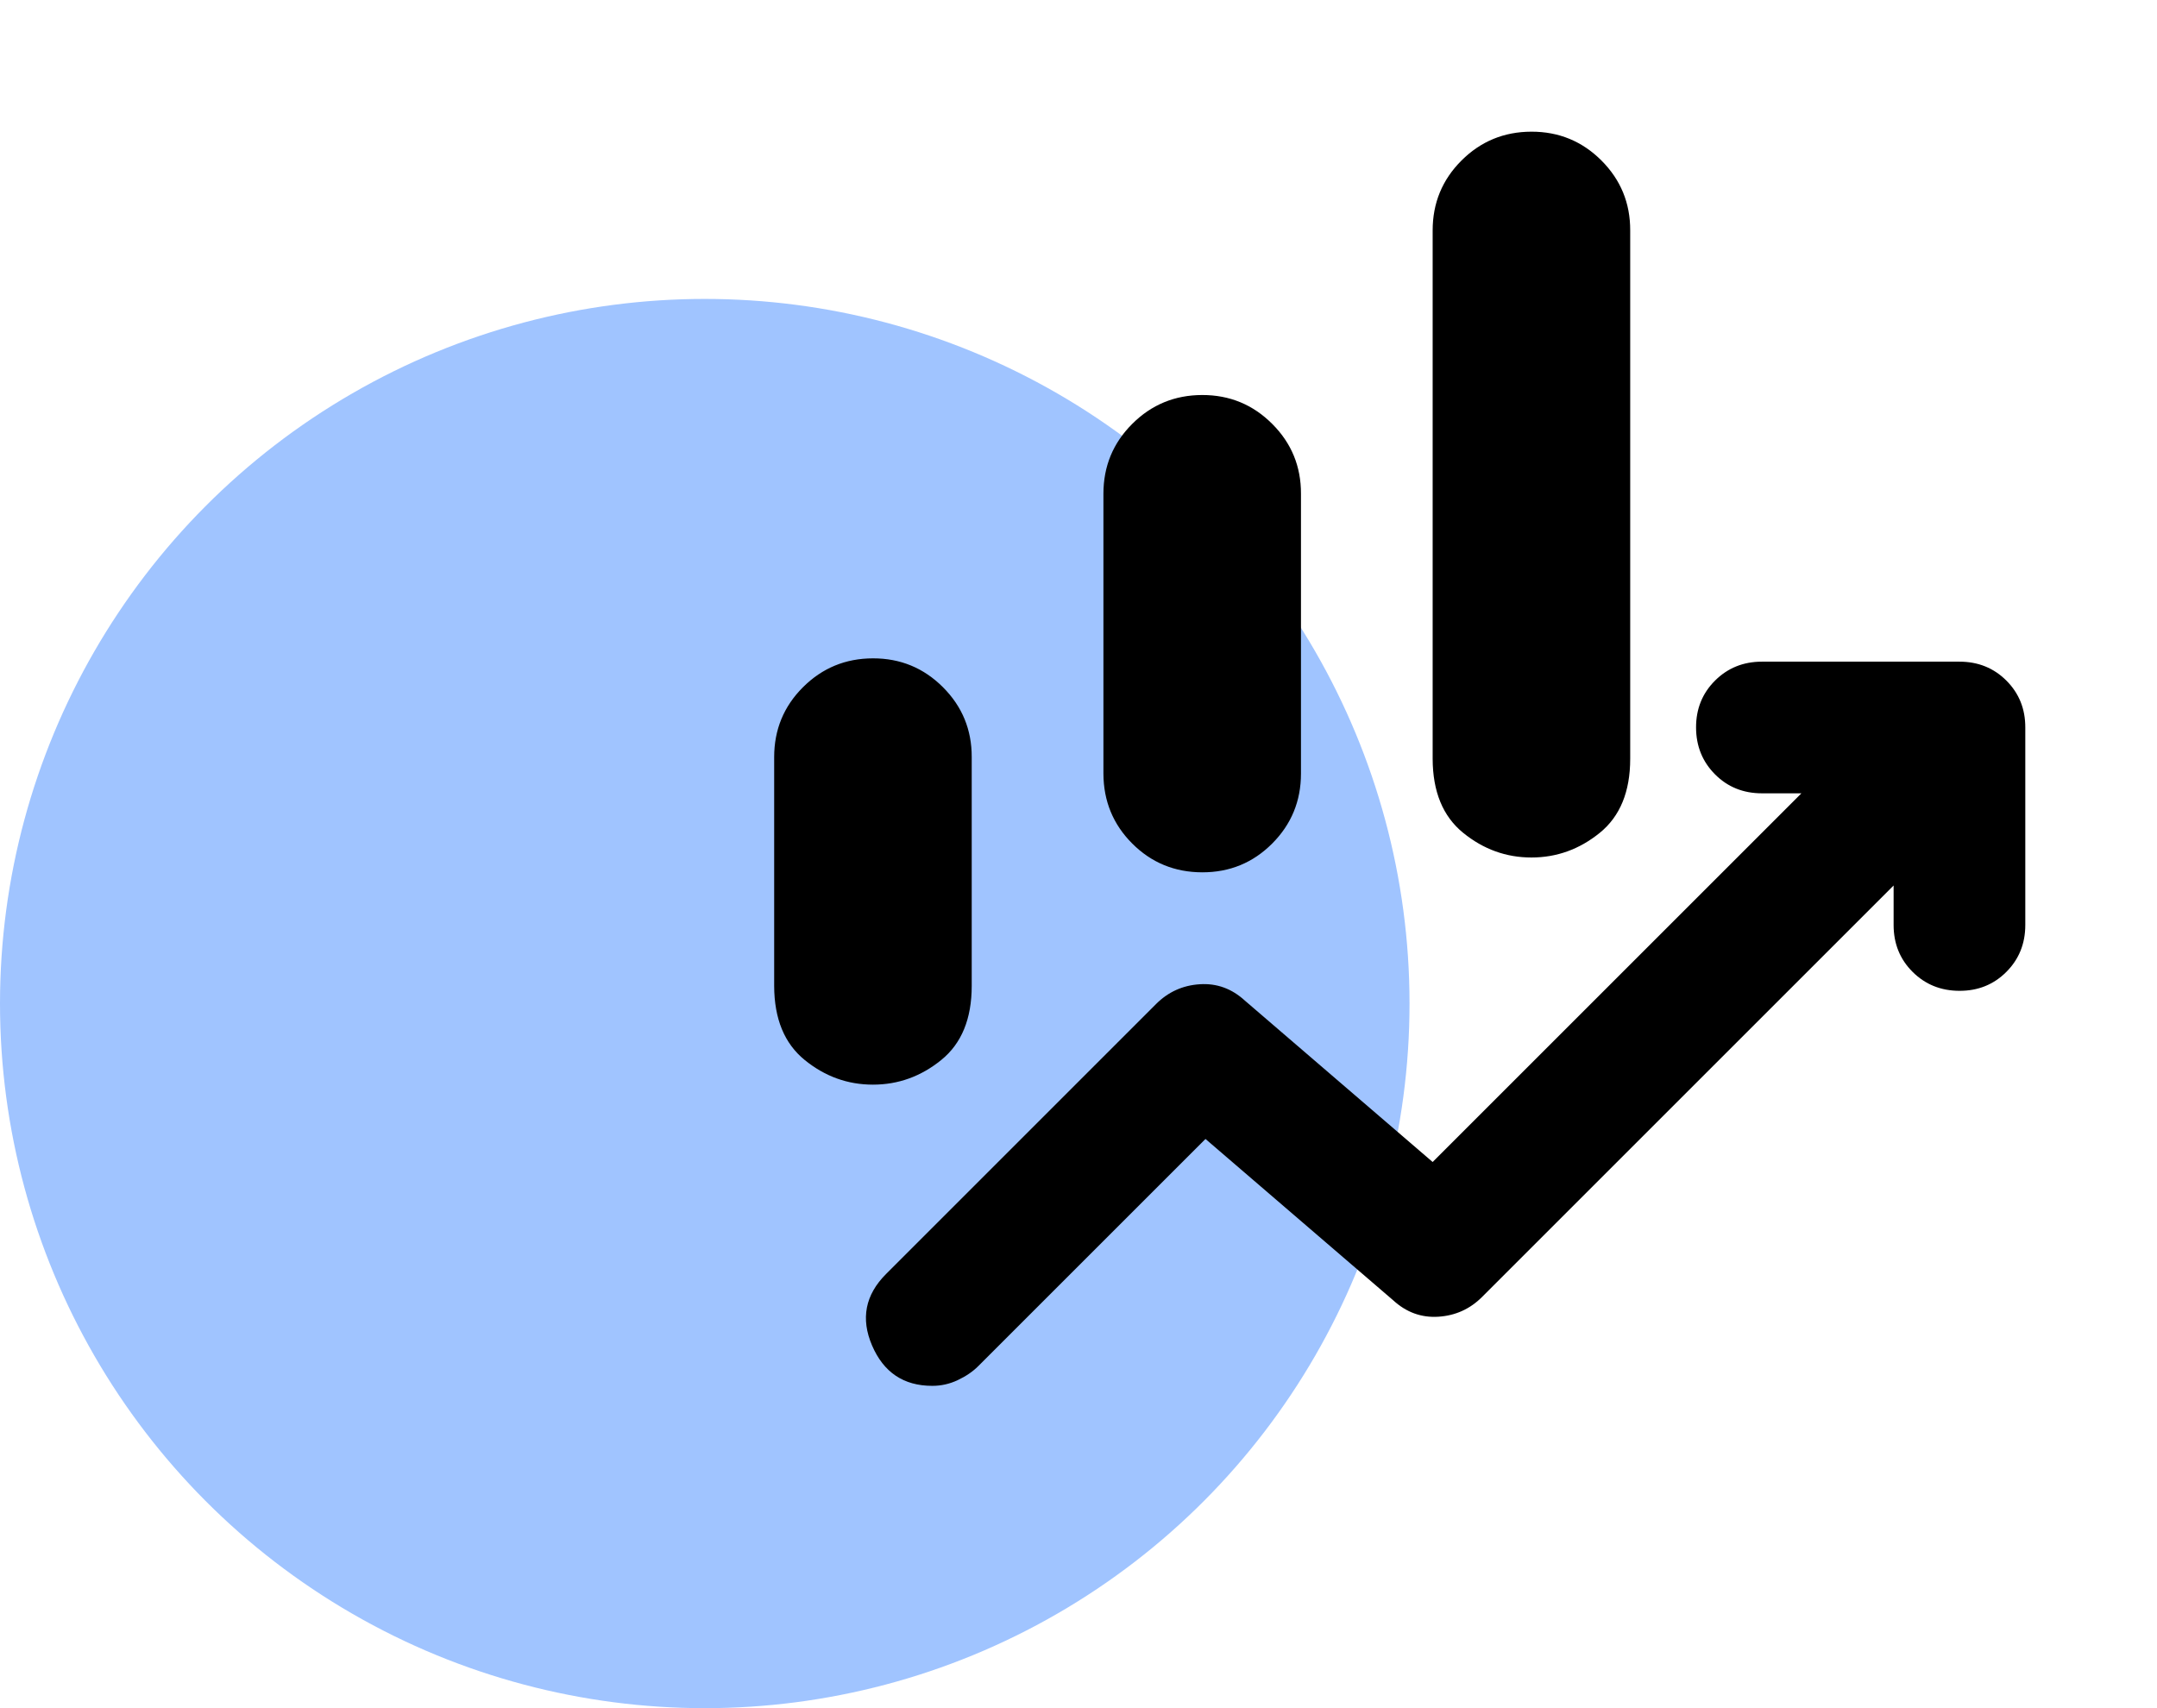 <svg width="101" height="80" viewBox="0 0 101 80" fill="none" xmlns="http://www.w3.org/2000/svg">
<circle cx="33" cy="47" r="33" fill="#A0C4FF"/>
<path d="M51.667 36.229V23.125C51.667 21.84 52.117 20.749 53.017 19.851C53.917 18.952 55.009 18.502 56.292 18.5C57.574 18.498 58.667 18.948 59.569 19.851C60.472 20.753 60.921 21.844 60.917 23.125V36.229C60.917 37.514 60.468 38.606 59.569 39.507C58.671 40.407 57.578 40.856 56.292 40.854C55.005 40.852 53.913 40.403 53.017 39.507C52.121 38.611 51.671 37.518 51.667 36.229ZM67.083 35.535V10.792C67.083 9.507 67.534 8.415 68.434 7.517C69.334 6.619 70.426 6.169 71.708 6.167C72.991 6.165 74.084 6.615 74.986 7.517C75.888 8.42 76.337 9.511 76.333 10.792V35.535C76.333 37.077 75.859 38.233 74.909 39.004C73.959 39.775 72.892 40.16 71.708 40.16C70.524 40.16 69.459 39.775 68.511 39.004C67.563 38.233 67.087 37.077 67.083 35.535ZM36.25 46.173V35.458C36.25 34.174 36.7 33.082 37.6 32.184C38.501 31.285 39.592 30.835 40.875 30.833C42.158 30.831 43.25 31.281 44.153 32.184C45.055 33.086 45.504 34.178 45.5 35.458V46.173C45.5 47.715 45.025 48.871 44.075 49.642C43.126 50.413 42.059 50.798 40.875 50.798C39.691 50.798 38.625 50.413 37.678 49.642C36.73 48.871 36.254 47.715 36.25 46.173ZM43.65 64.904C42.314 64.904 41.376 64.275 40.835 63.017C40.294 61.759 40.513 60.641 41.492 59.663L54.133 47.021C54.699 46.456 55.38 46.147 56.178 46.096C56.975 46.044 57.681 46.301 58.296 46.867L67.083 54.421L84.35 37.154H82.5C81.626 37.154 80.895 36.858 80.305 36.266C79.715 35.674 79.419 34.942 79.417 34.071C79.415 33.199 79.711 32.468 80.305 31.875C80.899 31.284 81.63 30.988 82.5 30.988H91.75C92.624 30.988 93.356 31.284 93.948 31.875C94.54 32.468 94.835 33.199 94.833 34.071V43.321C94.833 44.194 94.537 44.927 93.945 45.519C93.353 46.111 92.622 46.406 91.75 46.404C90.878 46.402 90.147 46.106 89.555 45.516C88.963 44.926 88.667 44.194 88.667 43.321V41.471L69.396 60.742C68.831 61.307 68.149 61.615 67.352 61.667C66.554 61.718 65.848 61.461 65.233 60.896L56.446 53.342L45.808 63.979C45.551 64.236 45.231 64.455 44.846 64.636C44.462 64.817 44.063 64.906 43.65 64.904Z" fill="black"/>
</svg>
